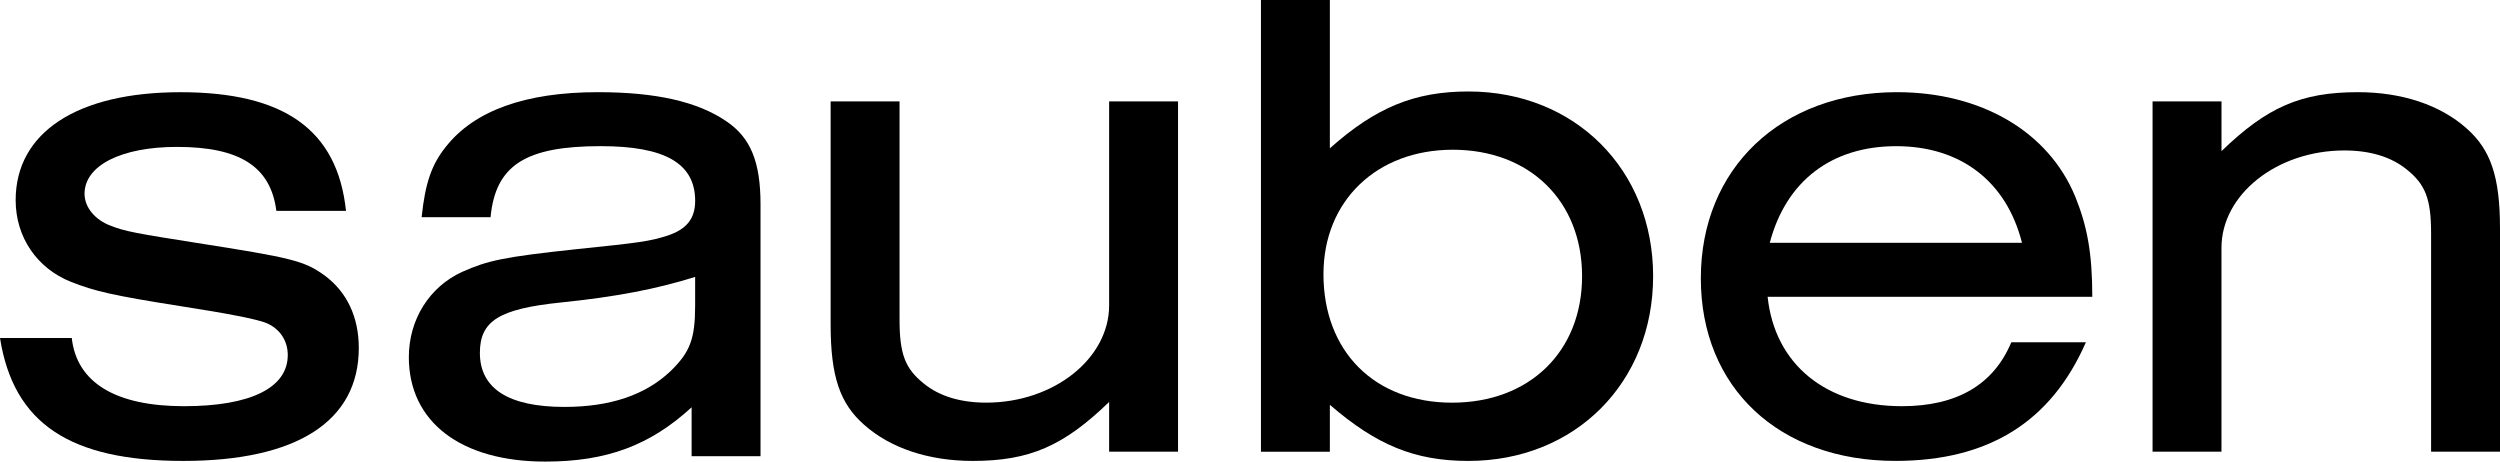 <?xml version="1.0" encoding="UTF-8"?><svg xmlns="http://www.w3.org/2000/svg" viewBox="0 0 936 172.83"><g id="a"/><g id="b"><g id="c"><g><path d="M103.47,78.94c-2.13-16.49-13.57-23.94-37.24-23.94-20.75,0-34.58,6.92-34.58,17.56,0,5.05,3.99,9.84,9.84,11.97,5.32,2.13,10.11,2.93,31.92,6.38,35.65,5.59,40.43,6.65,48.15,12.24,8.24,6.12,12.77,15.43,12.77,27.13,0,27.4-23.14,42.29-65.7,42.29S5.05,158.47,0,126.55H26.87c1.86,16.76,16.49,25.53,42.03,25.53,25,0,38.84-6.92,38.84-19.15,0-5.32-2.93-9.84-7.98-11.97q-5.05-2.13-32.45-6.38c-25.27-3.99-31.92-5.58-40.7-9.04-12.77-5.06-20.75-16.76-20.75-30.59,0-25.27,22.87-40.43,61.71-40.43,38.83,0,58.78,14.1,61.97,44.42h-26.07Z"/><path d="M441.06,169.11h-25.8v-18.62c-17.02,16.49-29.79,22.08-51.07,22.08-16.49,0-30.86-4.79-40.7-13.57-9.05-7.98-12.5-18.09-12.5-37.51V37.97h25.8V119.63c0,13.03,2.13,18.35,9.04,23.94,5.85,4.79,13.83,7.18,23.41,7.18,25.27,0,46.02-16.49,46.02-36.44V37.97h25.8V169.11Z"/><path d="M497.9,0V55.53c17.29-15.43,31.92-21.28,51.87-21.28,39.9,0,69.16,29.26,69.16,69.16s-29.26,69.16-69.16,69.16c-19.95,0-34.31-5.85-51.87-21.01v17.56h-25.8V0h25.8Zm-2.4,102.61c0,28.99,19.15,48.15,48.15,48.15,29,0,48.68-19.15,48.68-47.35,0-28.2-19.68-47.35-48.41-47.35-28.46,0-48.41,19.15-48.41,46.55Z"/><path d="M661.8,111.12c2.66,25.27,21.81,40.96,50.27,40.96,20.48,0,34.31-7.98,40.96-23.94h27.93c-13.03,29.79-36.44,44.42-71.29,44.42-43.62,0-72.88-27.4-72.88-68.36,0-41.23,30.06-69.69,73.42-69.69,31.39,0,56.66,14.63,66.76,39.1,4.52,11.17,6.38,21.28,6.38,37.51h-121.56Zm95.23-20.22c-5.85-23.14-23.14-36.17-47.08-36.17-24.21,0-41.23,13.03-47.35,36.17h94.43Z"/><path d="M805.93,37.97h25.8v18.62c17.02-16.49,29.79-22.08,51.07-22.08,16.49,0,30.86,4.79,40.7,13.57,9.04,7.98,12.5,18.09,12.5,37.51v83.52h-25.8V87.45c0-13.03-2.13-18.35-9.05-23.94-5.85-4.79-13.83-7.18-23.41-7.18-25.27,0-46.02,16.49-46.02,36.44v76.34h-25.8V37.97Z"/><path d="M271.97,45.42c-10.9-7.45-26.6-10.91-48.14-10.91-27.13,0-46.29,6.92-56.93,20.48-5.32,6.65-7.71,13.57-9.04,26.33h25.8c1.86-19.42,13.04-26.6,41.23-26.6,23.94,0,35.38,6.38,35.38,20.48,0,6.65-3.19,10.64-10.37,13.03-6.65,2.13-10.64,2.66-34.05,5.06-27.4,2.93-33.25,4.25-42.83,8.51-12.23,5.58-19.95,17.82-19.95,31.92,0,24.21,19.42,39.1,51.07,39.1,23.02,0,39.25-6.06,54.8-20.33v18.32h25.8V76.54c0-15.96-3.72-25-12.77-31.12Zm-60.65,106.93c-21.01,0-31.65-6.92-31.65-20.22,0-11.97,7.18-16.49,30.32-18.88,20.75-2.13,35.91-5.06,50.27-9.58v10.64c0,12.5-1.86,17.56-9.31,24.74-9.31,8.78-22.35,13.3-39.64,13.3Z"/></g></g></g></svg>